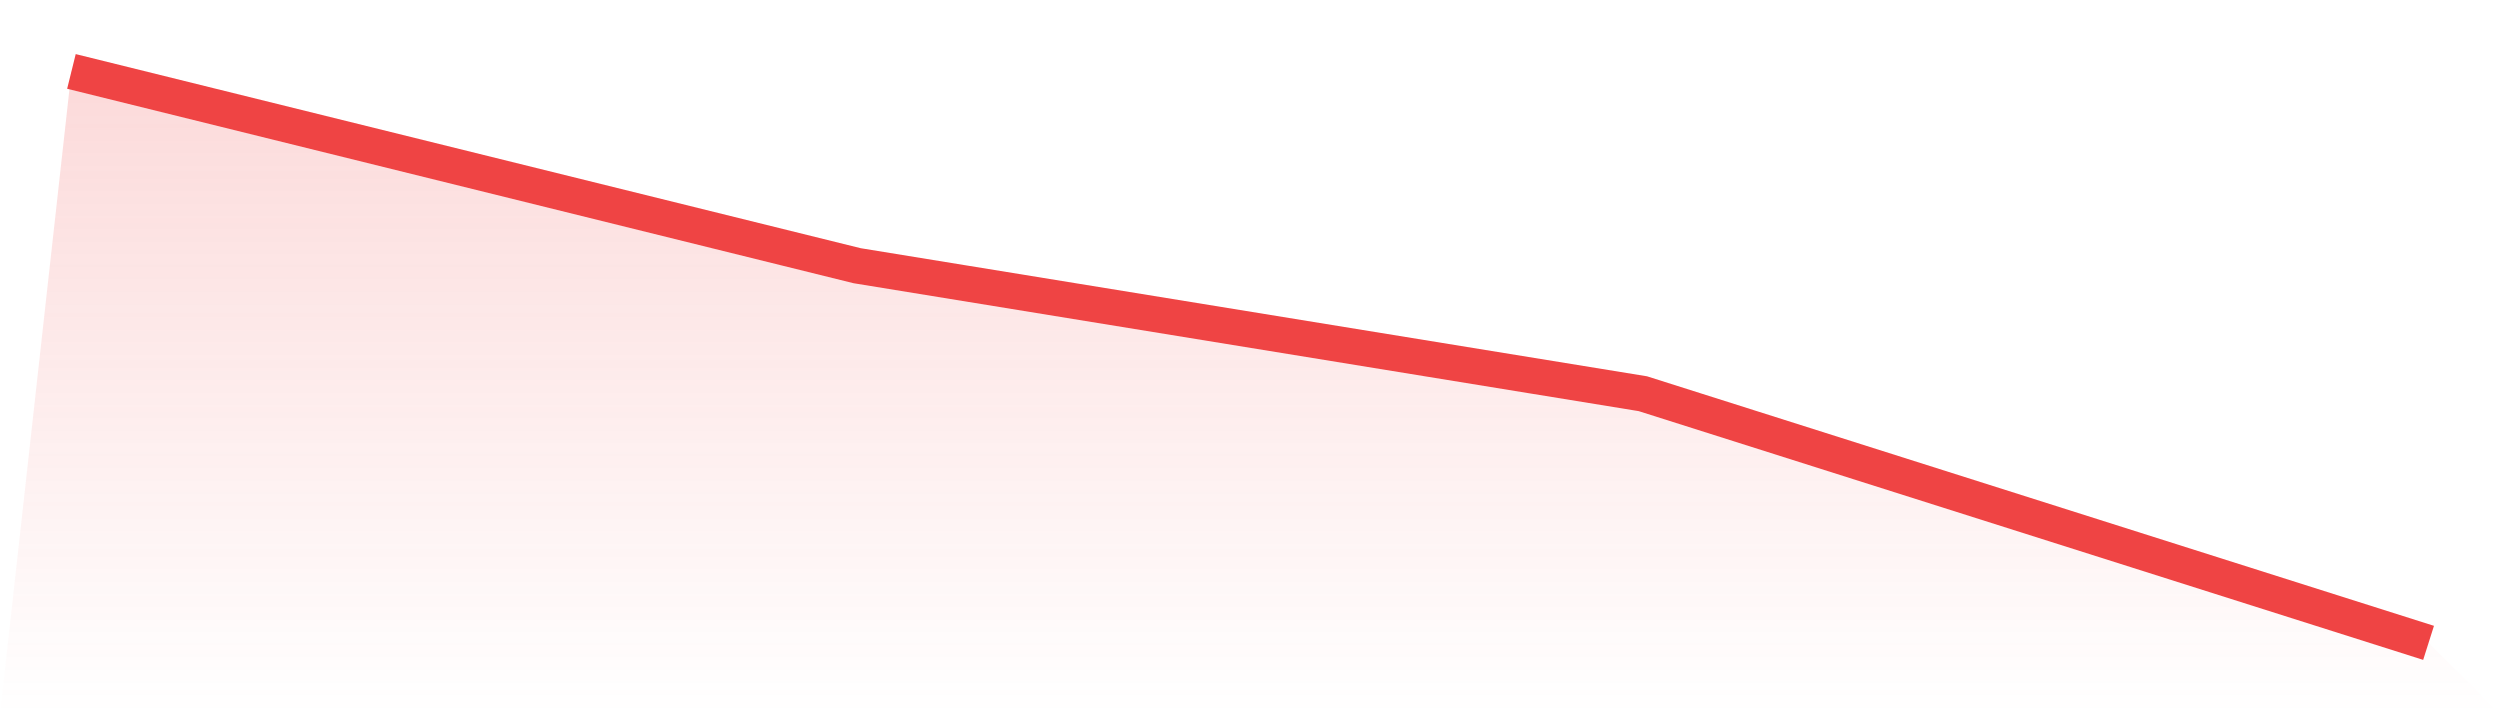 <svg viewBox="0 0 140 40" xmlns="http://www.w3.org/2000/svg">
<defs>
<linearGradient id="gradient" x1="0" x2="0" y1="0" y2="1">
<stop offset="0%" stop-color="#ef4444" stop-opacity="0.2"/>
<stop offset="100%" stop-color="#ef4444" stop-opacity="0"/>
</linearGradient>
</defs>
<path d="M4,4 L4,4 L48,14.88 L92,22.048 L136,36 L140,40 L0,40 z" fill="url(#gradient)"/>
<path d="M4,4 L4,4 L48,14.88 L92,22.048 L136,36" fill="none" stroke="#ef4444" stroke-width="2"/>
</svg>